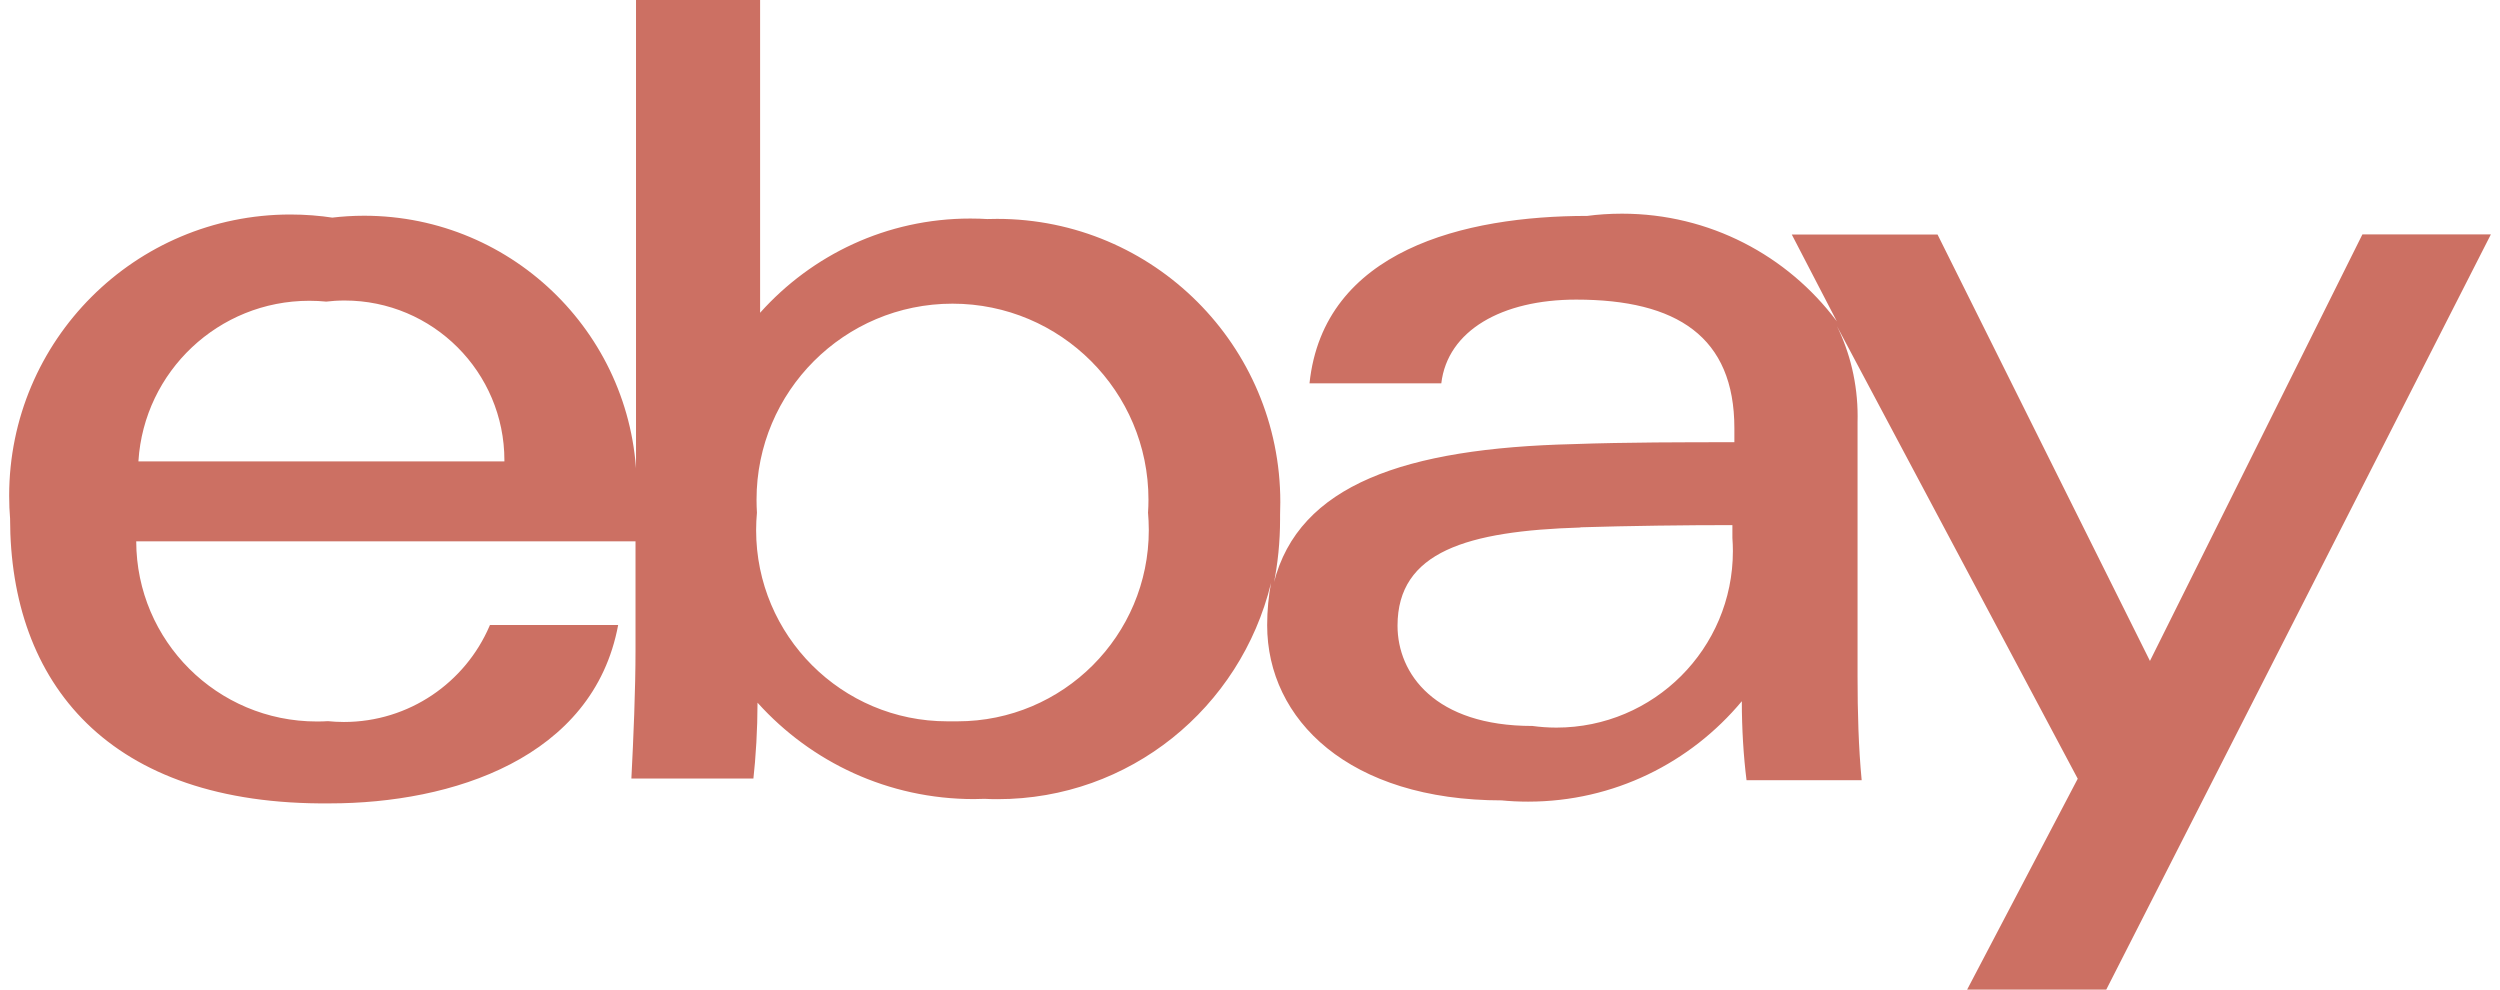 <svg xmlns="http://www.w3.org/2000/svg" fill="none" viewBox="0 0 96 38" height="38" width="96">
<path fill="#CC7063" d="M19.369 17.718C19.369 17.706 19.369 17.693 19.369 17.677C19.369 14.288 16.621 11.54 13.232 11.54C12.981 11.54 12.733 11.556 12.492 11.585L12.521 11.581C12.327 11.562 12.104 11.55 11.879 11.55C8.391 11.55 5.536 14.265 5.316 17.699V17.718H19.369ZM36.636 27.699C36.674 27.699 36.719 27.699 36.767 27.699C40.826 27.699 44.114 24.408 44.114 20.352C44.114 20.116 44.101 19.881 44.082 19.65L44.085 19.678C44.095 19.529 44.101 19.357 44.101 19.186C44.101 15.031 40.731 11.661 36.576 11.661C32.421 11.661 29.051 15.031 29.051 19.186C29.051 19.36 29.057 19.532 29.067 19.704V19.681C29.048 19.885 29.035 20.12 29.035 20.355C29.035 24.411 32.323 27.699 36.379 27.699C36.423 27.699 36.468 27.699 36.516 27.699H36.509H36.636ZM60.692 20.256C56.346 20.39 53.665 21.181 53.665 24.027C53.665 25.872 55.095 27.877 58.846 27.877C59.122 27.915 59.44 27.94 59.764 27.94C63.509 27.94 66.543 24.904 66.543 21.162C66.543 20.993 66.536 20.822 66.524 20.657V20.679V20.164C64.738 20.164 62.594 20.19 60.634 20.25H60.682L60.692 20.256ZM24.423 19.529V0H29.188V12.01C31.176 9.787 34.054 8.392 37.259 8.392C37.494 8.392 37.729 8.399 37.961 8.414L37.929 8.411C38.037 8.408 38.161 8.405 38.288 8.405C44.295 8.405 49.164 13.274 49.164 19.281C49.164 19.443 49.161 19.605 49.155 19.764V19.742C49.155 19.799 49.155 19.866 49.155 19.932C49.155 20.803 49.069 21.654 48.901 22.474L48.913 22.391C49.866 18.608 53.97 17.21 60.409 17.054C62.432 16.981 64.754 16.981 66.6 16.981V16.445C66.6 12.931 64.392 11.505 60.526 11.505C57.668 11.505 55.584 12.696 55.346 14.72H50.285C50.825 9.599 56.238 8.291 60.949 8.291C61.349 8.237 61.813 8.205 62.286 8.205C65.65 8.205 68.639 9.818 70.516 12.315L70.535 12.341L68.804 9.005H74.401L82.558 25.38L90.716 9.002H95.649L80.881 38H75.538L79.785 29.903L70.535 12.518C71.037 13.532 71.333 14.723 71.333 15.984C71.333 16.063 71.333 16.143 71.33 16.219V16.206V25.971C71.33 27.343 71.368 28.709 71.488 29.96H67.067C66.952 29.049 66.886 27.994 66.886 26.927C64.916 29.29 61.972 30.783 58.678 30.783C58.325 30.783 57.976 30.767 57.633 30.732L57.677 30.735C51.804 30.735 48.659 27.638 48.659 24.008C48.659 23.439 48.713 22.883 48.815 22.343L48.805 22.397C47.633 27.187 43.38 30.688 38.307 30.688C38.136 30.688 37.967 30.685 37.799 30.675H37.824C37.697 30.681 37.548 30.685 37.399 30.685C34.105 30.685 31.144 29.262 29.099 26.994L29.089 26.984C29.086 28.016 29.029 29.026 28.918 30.024L28.93 29.897H24.245C24.324 28.35 24.404 26.504 24.404 24.954V20.787H5.231C5.24 24.611 8.34 27.705 12.165 27.705C12.314 27.705 12.46 27.702 12.606 27.692H12.587C12.771 27.711 12.988 27.724 13.204 27.724C15.713 27.724 17.867 26.206 18.797 24.04L18.813 24.001H23.737C22.784 29.122 17.346 30.85 12.664 30.85C4.157 30.932 0.387 26.222 0.387 19.91C0.364 19.65 0.352 19.345 0.352 19.037C0.352 13.071 5.186 8.237 11.152 8.237C11.717 8.237 12.273 8.281 12.816 8.364L12.756 8.357C13.124 8.313 13.547 8.284 13.979 8.284C19.763 8.284 24.451 12.973 24.451 18.757C24.451 19.017 24.442 19.275 24.423 19.529L24.426 19.494V19.51L24.423 19.529Z"></path>
</svg>
